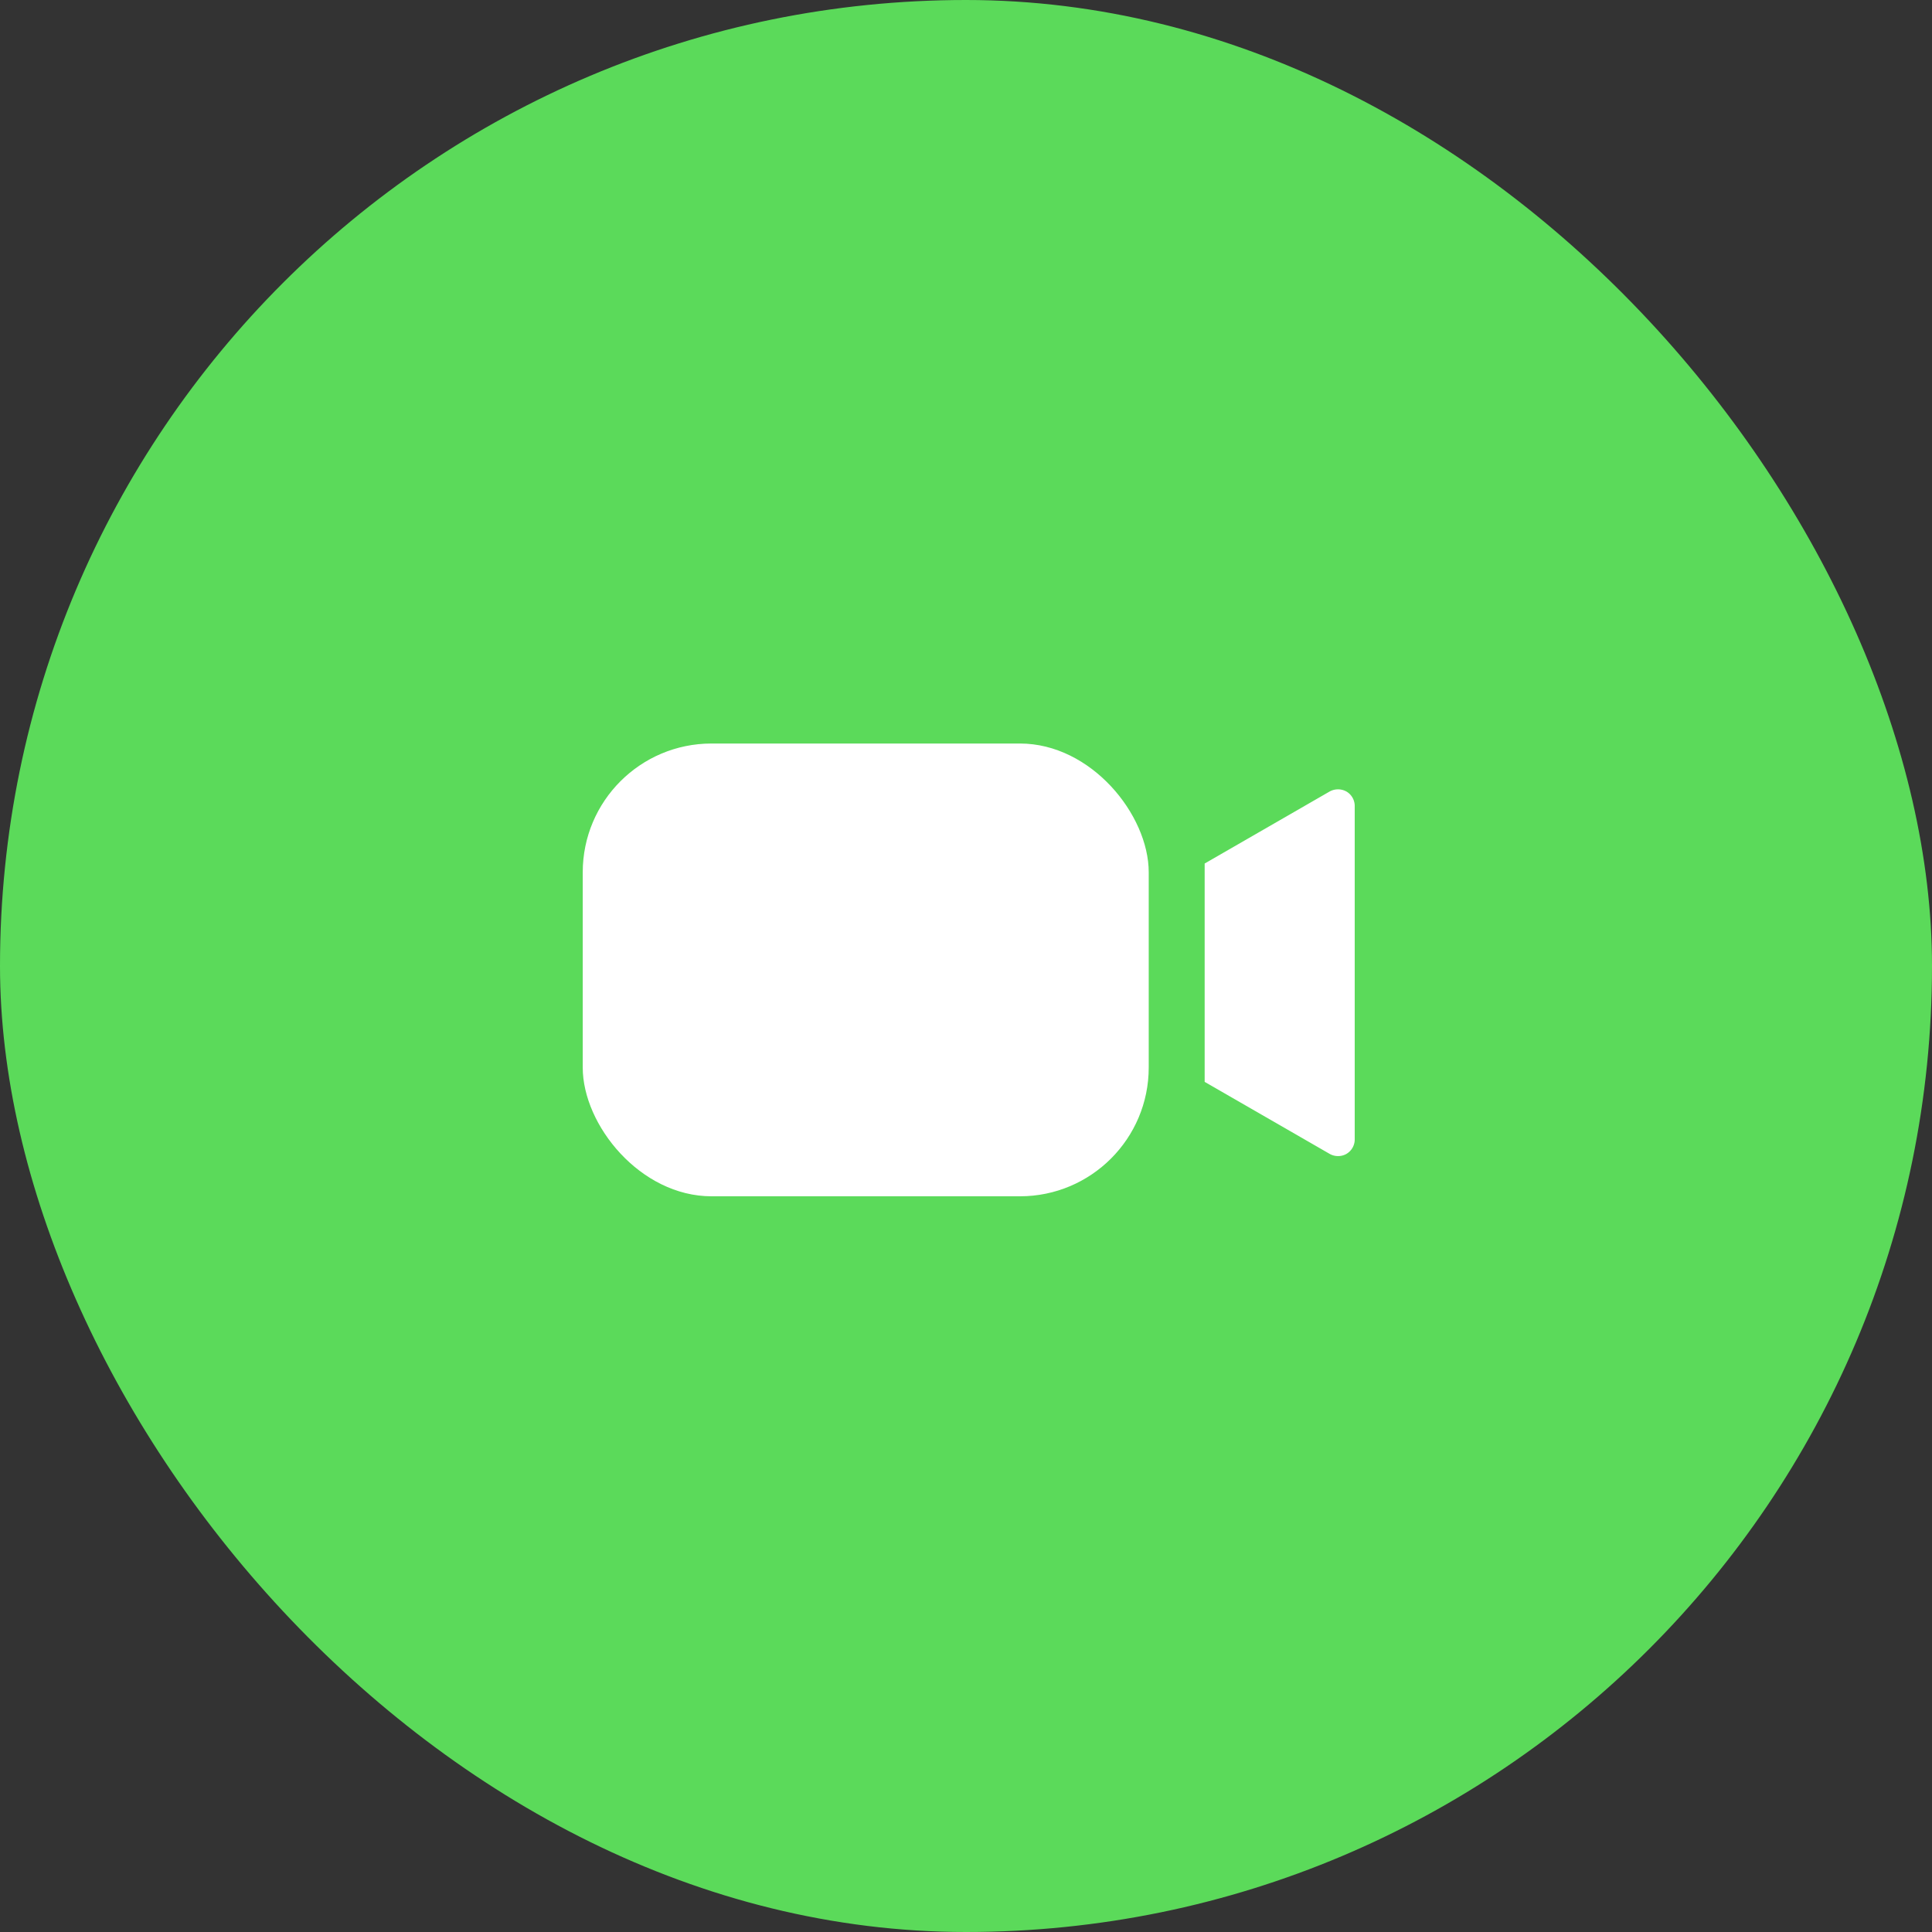 <svg xmlns="http://www.w3.org/2000/svg" width="45" height="45" viewBox="0 0 45 45">
  <rect x="0" y="0" width="45" height="45" fill="#333333" stroke="none"/>
  <g id="Group_4595" data-name="Group 4595" transform="translate(-1330.842 -485)">
    <rect id="Rectangle_139" data-name="Rectangle 139" width="45" height="45" rx="22.5" transform="translate(1330.842 485)" fill="#5bda5a"/>
    <g id="Group_581" data-name="Group 581" transform="translate(1344.415 502.318)">
      <rect id="Rectangle_377" data-name="Rectangle 377" width="13.183" height="10.546" rx="3" transform="translate(0 0)" fill="#fff"/>
      <path id="Path_233" data-name="Path 233" d="M48.495,21.39v7.766a.39.39,0,0,1-.194.338.382.382,0,0,1-.194.05.392.392,0,0,1-.194-.05L45,27.816V22.73l2.912-1.678a.405.405,0,0,1,.388,0A.39.39,0,0,1,48.495,21.39Z" transform="translate(-30.514 -19.935)" fill="#fff"/>
    </g>
  </g>
</svg>

